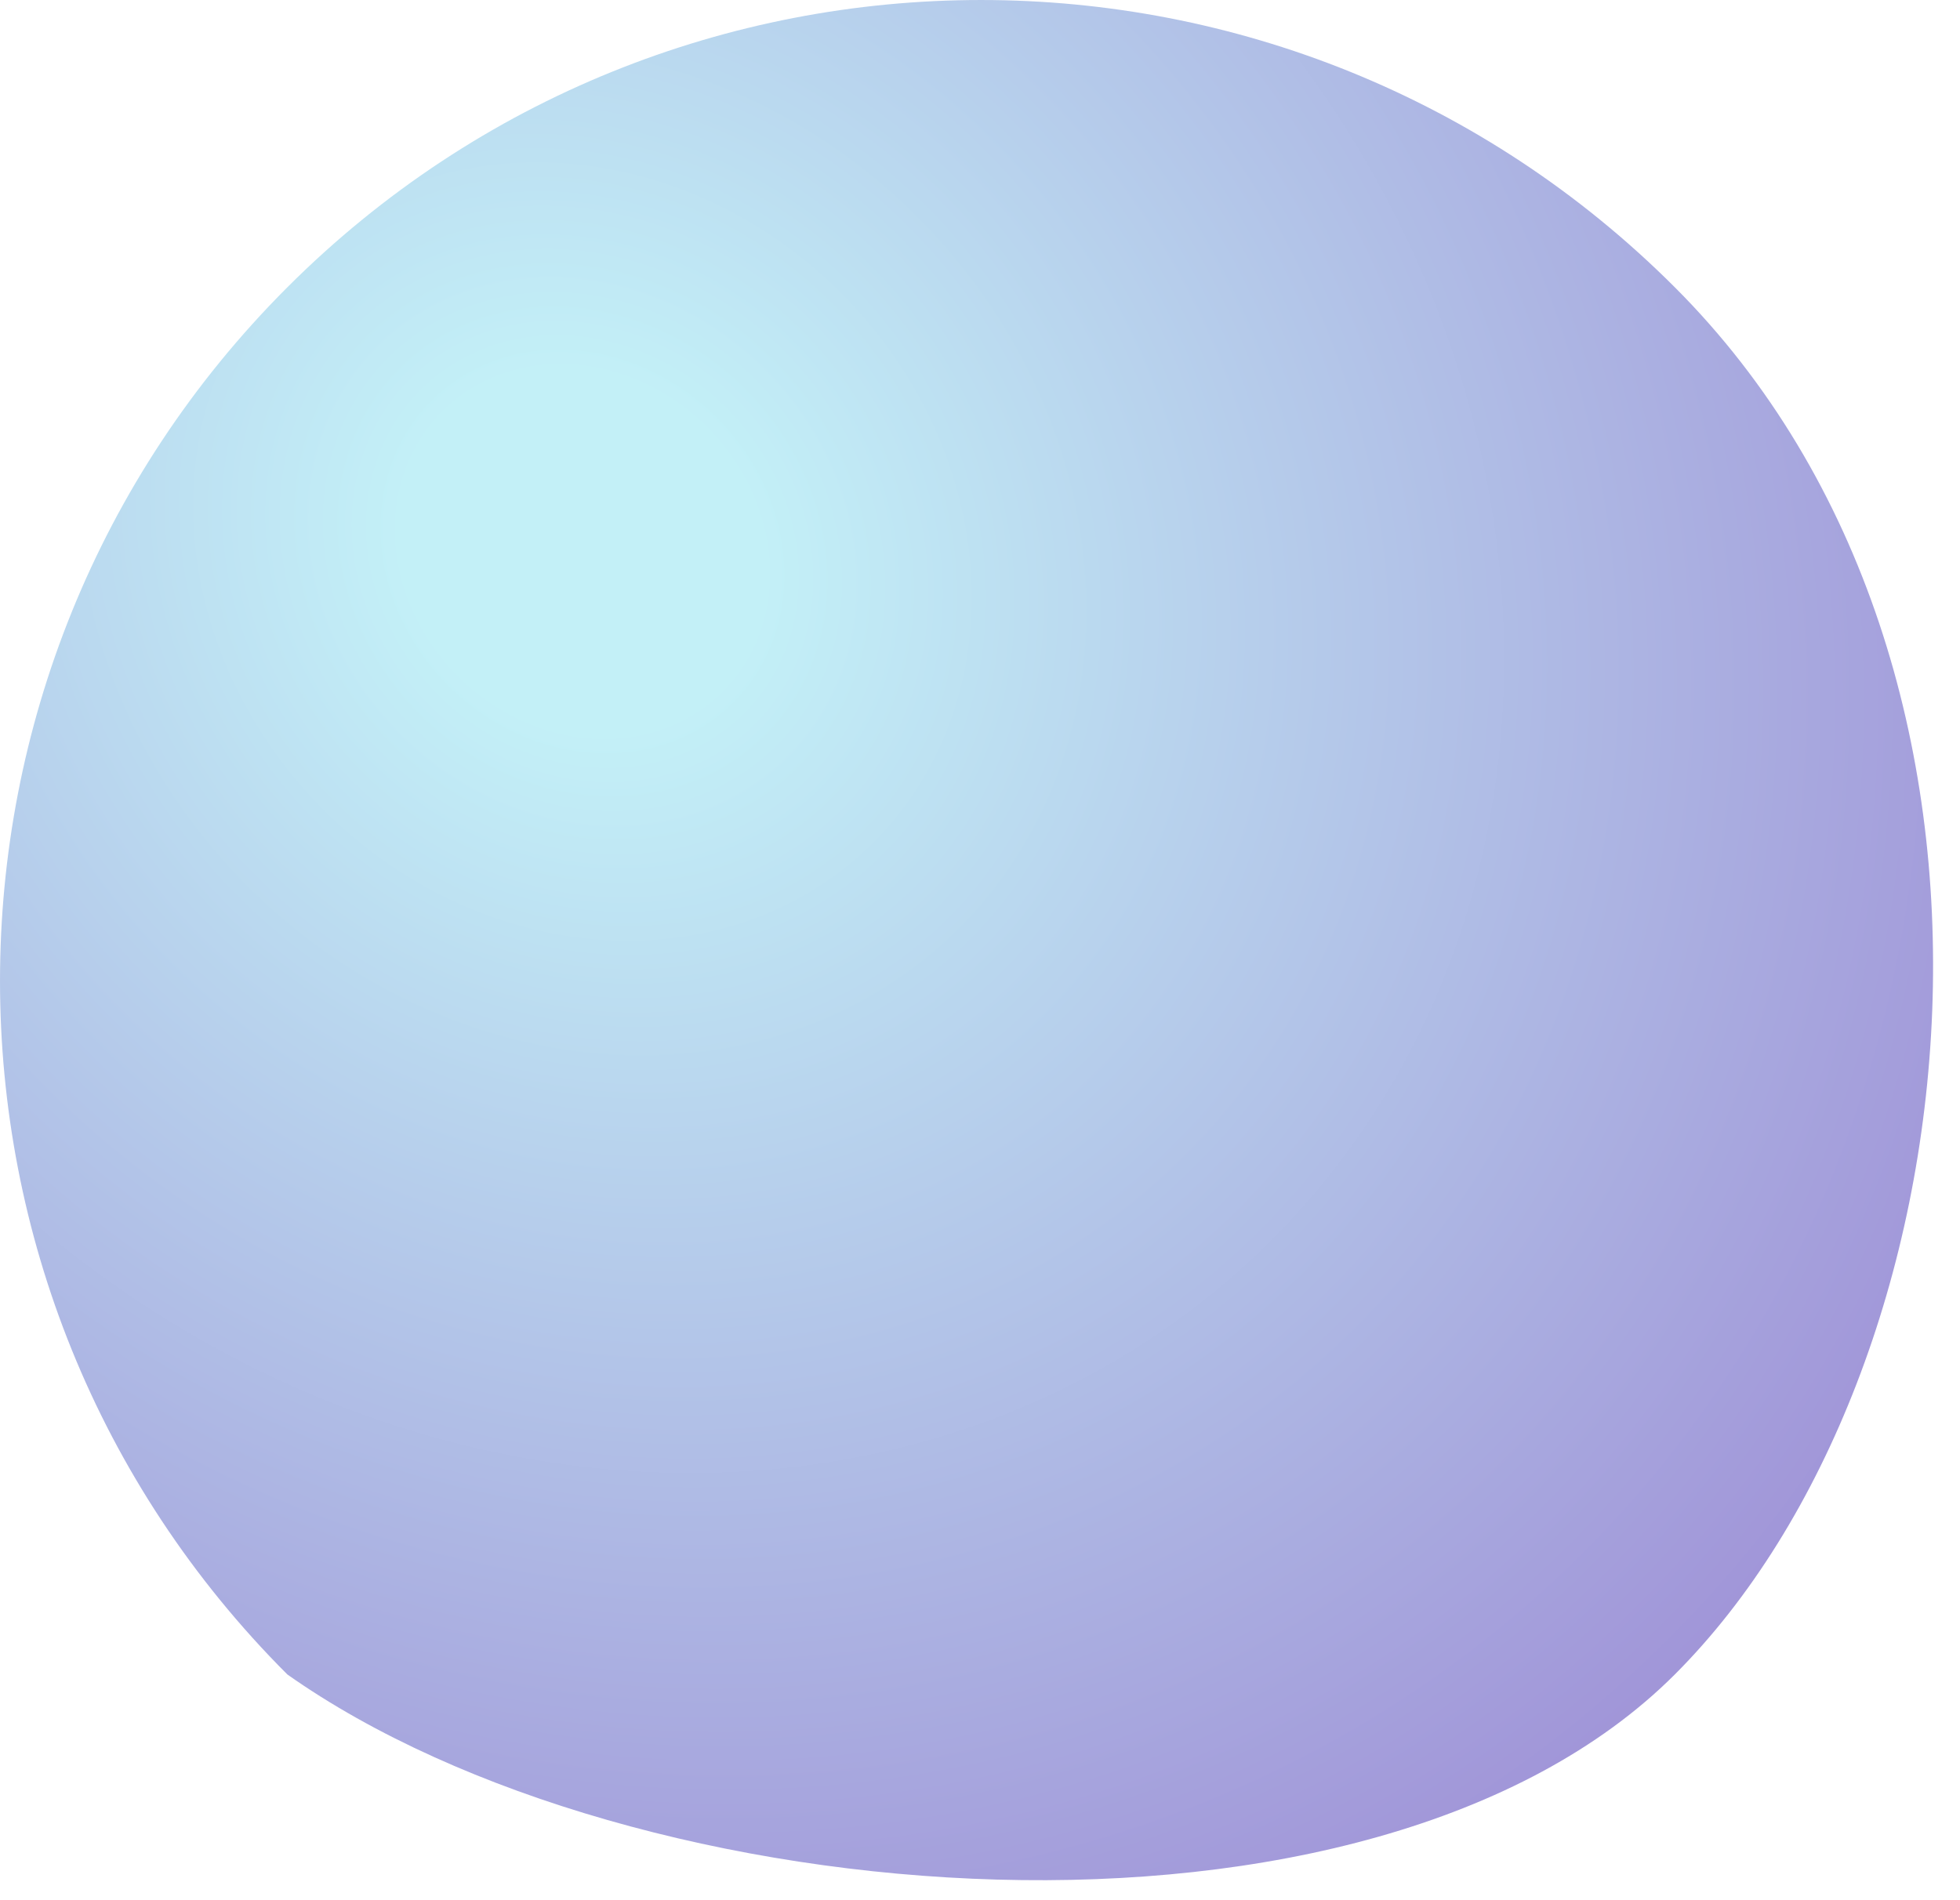 <?xml version="1.0" encoding="utf-8"?>
<svg xmlns="http://www.w3.org/2000/svg" fill="none" height="100%" overflow="visible" preserveAspectRatio="none" style="display: block;" viewBox="0 0 66 64" width="100%">
<path d="M9.676 56.397C-3.225 43.495 -3.225 22.578 9.676 9.676C22.578 -3.225 43.495 -3.225 56.397 9.676C69.299 22.578 66.608 46.186 56.397 56.397C46.186 66.608 21.317 64.612 9.676 56.397Z" fill="url(#paint0_radial_0_24635)" id="Vector"/>
<defs>
<radialGradient cx="0" cy="0" gradientTransform="translate(19.439 18.286) rotate(45.245) scale(77.831 69.38)" gradientUnits="userSpaceOnUse" id="paint0_radial_0_24635" r="1">
<stop offset="0.084" stop-color="#C3F0F7"/>
<stop offset="0.774" stop-color="#9C89D4"/>
</radialGradient>
</defs>
</svg>